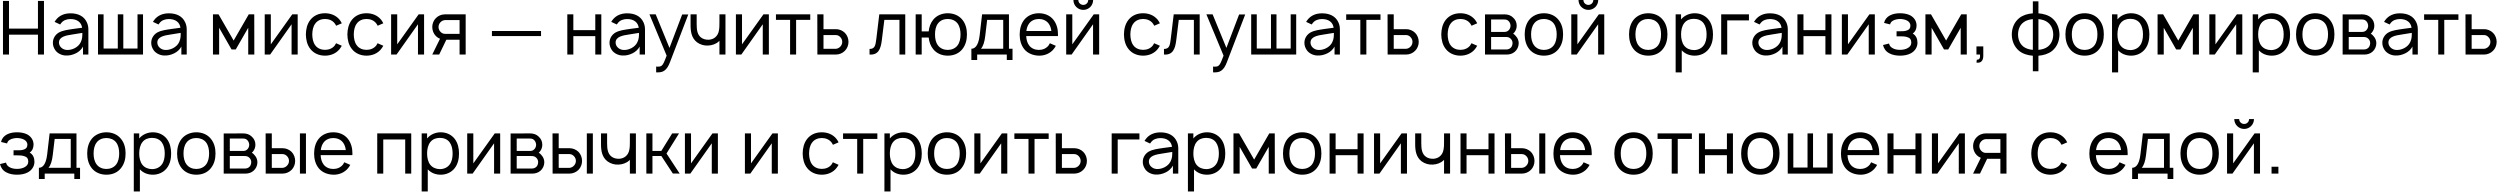 <?xml version="1.0" encoding="UTF-8"?> <svg xmlns="http://www.w3.org/2000/svg" width="525" height="41" viewBox="0 0 525 41" fill="none"><path d="M7.969 0.203H9.234V11.453H7.969V7.281H1.891V11.453H0.625V0.203H1.891V6H7.969V0.203ZM12.635 5.141L11.463 4.594C11.525 4.484 11.619 4.328 11.713 4.219C12.447 3.234 13.541 2.797 14.807 2.797C16.354 2.797 17.619 3.359 18.229 4.672C18.463 5.156 18.557 5.688 18.557 6.172V11.453H17.432V9.781C17.119 10.391 16.525 10.906 15.947 11.188C15.26 11.531 14.525 11.703 13.775 11.656C12.932 11.625 12.057 11.188 11.604 10.531C11.275 10.031 11.104 9.578 11.104 8.984C11.104 8.094 11.572 7.312 12.338 6.844C13.26 6.344 14.182 6.266 15.494 6.062L17.244 5.828C17.166 5.297 16.932 4.828 16.525 4.516C16.072 4.141 15.432 4 14.791 4C14.01 4 13.275 4.266 12.838 4.859C12.76 4.953 12.697 5.047 12.635 5.141ZM17.291 6.906C16.666 7 16.104 7.094 15.244 7.234C13.885 7.438 12.4 7.688 12.385 8.922C12.369 9.703 13.057 10.406 13.947 10.484C15.057 10.594 16.463 9.953 16.963 8.844C17.291 8.156 17.291 7.609 17.291 6.906ZM20.581 11.453V3.016H21.753V10.188H24.737V3.016H25.894V10.188H28.878V3.016H30.034V11.453H20.581ZM33.289 5.141L32.117 4.594C32.18 4.484 32.273 4.328 32.367 4.219C33.102 3.234 34.195 2.797 35.461 2.797C37.008 2.797 38.273 3.359 38.883 4.672C39.117 5.156 39.211 5.688 39.211 6.172V11.453H38.086V9.781C37.773 10.391 37.18 10.906 36.602 11.188C35.914 11.531 35.18 11.703 34.43 11.656C33.586 11.625 32.711 11.188 32.258 10.531C31.93 10.031 31.758 9.578 31.758 8.984C31.758 8.094 32.227 7.312 32.992 6.844C33.914 6.344 34.836 6.266 36.148 6.062L37.898 5.828C37.82 5.297 37.586 4.828 37.18 4.516C36.727 4.141 36.086 4 35.445 4C34.664 4 33.93 4.266 33.492 4.859C33.414 4.953 33.352 5.047 33.289 5.141ZM37.945 6.906C37.32 7 36.758 7.094 35.898 7.234C34.539 7.438 33.055 7.688 33.039 8.922C33.023 9.703 33.711 10.406 34.602 10.484C35.711 10.594 37.117 9.953 37.617 8.844C37.945 8.156 37.945 7.609 37.945 6.906ZM52.237 3.016H53.394L53.409 11.453H52.128V5.828L49.503 10.391H48.628L46.019 5.828V11.453H44.722V3.016H45.894L49.065 8.516L52.237 3.016ZM62.513 3.016V11.453H61.231V5.094L56.731 11.453H55.591V3.016H56.872V9.312L61.372 3.016H62.513ZM71.78 4.891L70.593 5.406C70.515 5.234 70.405 5.078 70.311 4.938C69.843 4.297 69.077 3.984 68.249 3.984C67.452 3.984 66.671 4.297 66.218 4.938C65.733 5.562 65.593 6.406 65.577 7.234C65.593 8.062 65.733 8.906 66.218 9.531C66.671 10.156 67.452 10.469 68.249 10.469C69.077 10.469 69.843 10.156 70.311 9.531C70.405 9.391 70.499 9.234 70.577 9.078L71.78 9.609C71.64 9.844 71.499 10.078 71.327 10.297C70.593 11.219 69.468 11.688 68.249 11.688C67.046 11.688 65.921 11.234 65.186 10.297C64.483 9.422 64.249 8.312 64.233 7.234C64.249 6.141 64.483 5.047 65.186 4.156C65.952 3.203 67.046 2.781 68.249 2.781C69.468 2.781 70.577 3.234 71.327 4.156C71.499 4.391 71.655 4.625 71.78 4.891ZM80.496 4.891L79.309 5.406C79.231 5.234 79.121 5.078 79.027 4.938C78.559 4.297 77.793 3.984 76.965 3.984C76.168 3.984 75.387 4.297 74.934 4.938C74.449 5.562 74.309 6.406 74.293 7.234C74.309 8.062 74.449 8.906 74.934 9.531C75.387 10.156 76.168 10.469 76.965 10.469C77.793 10.469 78.559 10.156 79.027 9.531C79.121 9.391 79.215 9.234 79.293 9.078L80.496 9.609C80.356 9.844 80.215 10.078 80.043 10.297C79.309 11.219 78.184 11.688 76.965 11.688C75.762 11.688 74.637 11.234 73.902 10.297C73.199 9.422 72.965 8.312 72.949 7.234C72.965 6.141 73.199 5.047 73.902 4.156C74.668 3.203 75.762 2.781 76.965 2.781C78.184 2.781 79.293 3.234 80.043 4.156C80.215 4.391 80.371 4.625 80.496 4.891ZM89.056 3.016V11.453H87.774V5.094L83.274 11.453H82.134V3.016H83.415V9.312L87.915 3.016H89.056ZM93.401 3.016H97.792V11.453H96.511V8.344H93.73L92.23 11.453H90.776L92.401 8.141C92.073 8.016 91.776 7.812 91.542 7.578C91.042 7.078 90.776 6.375 90.776 5.672C90.776 4.984 91.042 4.281 91.542 3.797C92.026 3.297 92.73 3.016 93.401 3.016ZM96.511 7.109V4.219H93.448C93.073 4.234 92.73 4.422 92.48 4.688C92.23 4.953 92.089 5.312 92.089 5.672C92.089 6.031 92.23 6.391 92.48 6.656C92.73 6.938 93.073 7.109 93.448 7.109H96.511ZM103.306 6.516H113.618V7.578H103.306V6.516ZM125.011 3.016H126.276V11.453H125.011V7.594H120.401V11.453H119.136V3.016H120.401V6.328H125.011V3.016ZM129.529 5.141L128.357 4.594C128.42 4.484 128.514 4.328 128.607 4.219C129.342 3.234 130.436 2.797 131.701 2.797C133.248 2.797 134.514 3.359 135.123 4.672C135.357 5.156 135.451 5.688 135.451 6.172V11.453H134.326V9.781C134.014 10.391 133.42 10.906 132.842 11.188C132.154 11.531 131.42 11.703 130.67 11.656C129.826 11.625 128.951 11.188 128.498 10.531C128.17 10.031 127.998 9.578 127.998 8.984C127.998 8.094 128.467 7.312 129.232 6.844C130.154 6.344 131.076 6.266 132.389 6.062L134.139 5.828C134.061 5.297 133.826 4.828 133.42 4.516C132.967 4.141 132.326 4 131.686 4C130.904 4 130.17 4.266 129.732 4.859C129.654 4.953 129.592 5.047 129.529 5.141ZM134.186 6.906C133.561 7 132.998 7.094 132.139 7.234C130.779 7.438 129.295 7.688 129.279 8.922C129.264 9.703 129.951 10.406 130.842 10.484C131.951 10.594 133.357 9.953 133.857 8.844C134.186 8.156 134.186 7.609 134.186 6.906ZM143.262 3.031H144.543L140.699 13.047C140.387 13.891 140.012 14.484 139.543 14.812C139.09 15.156 138.574 15.203 137.996 15.203L137.793 15.188V13.969L138.059 14C138.371 14.016 138.699 13.984 138.918 13.812C139.246 13.594 139.465 13.078 139.996 11.688L136.387 3.016H137.699L140.59 10.062L143.262 3.031ZM151.082 3.016H152.348V11.453H151.082V8.562L150.941 8.703C150.332 9.266 149.504 9.531 148.723 9.562C147.91 9.625 147.035 9.375 146.363 8.875C145.207 7.969 145.004 6.625 145.02 5.094V3.016H146.301V5.094C146.301 6.297 146.441 7.297 147.238 7.891C147.66 8.219 148.223 8.359 148.832 8.344C149.363 8.312 149.848 8.141 150.223 7.812C150.613 7.484 150.879 6.984 150.973 6.422C151.082 5.891 151.082 5.281 151.082 4.641V4.625V3.016ZM161.463 3.016V11.453H160.182V5.094L155.682 11.453H154.541V3.016H155.822V9.312L160.322 3.016H161.463ZM170.152 3.016V4.172H167.184V11.453H165.918V4.172H162.949V3.016H170.152ZM171.636 3.016H172.933V6.125H175.573C176.229 6.125 176.933 6.406 177.417 6.891C177.917 7.391 178.183 8.094 178.183 8.797C178.183 9.484 177.917 10.188 177.417 10.672C176.933 11.172 176.229 11.453 175.573 11.453H171.651L171.636 3.016ZM172.933 7.359V10.25H175.511C175.886 10.234 176.229 10.047 176.479 9.781C176.729 9.516 176.87 9.156 176.87 8.797C176.87 8.422 176.729 8.078 176.479 7.812C176.245 7.531 175.886 7.359 175.511 7.359H172.933ZM184.649 3.016H190.103V11.453H188.884V4.172H185.712L185.181 8.453C184.962 10.25 184.462 11.594 182.603 11.453V10.281C183.728 10.281 183.853 9.531 184.024 8.203L184.649 3.016ZM202.103 4.156C202.821 5.047 203.056 6.141 203.056 7.219C203.056 8.359 202.806 9.406 202.103 10.312C201.353 11.25 200.259 11.688 199.024 11.688C197.806 11.688 196.696 11.234 195.962 10.312C195.384 9.594 195.118 8.75 195.024 7.875H193.556V11.453H192.29V3.016H193.556V6.594H195.024C195.103 5.719 195.399 4.859 195.962 4.156C196.665 3.266 197.806 2.781 199.024 2.781C200.228 2.781 201.368 3.234 202.103 4.156ZM201.087 9.531C201.556 8.906 201.712 8.062 201.712 7.219C201.712 6.406 201.556 5.547 201.087 4.922C200.618 4.297 199.837 3.984 199.024 3.984C198.212 3.984 197.431 4.297 196.978 4.922C196.493 5.547 196.353 6.406 196.353 7.219C196.353 8.062 196.493 8.906 196.978 9.531C197.431 10.156 198.212 10.484 199.024 10.484C199.837 10.484 200.618 10.156 201.087 9.531ZM211.88 3.016V10.234H212.63V12.594H211.427V11.453H205.208V12.594H203.989V10.234C204.567 10.234 205.442 9.844 205.724 7.453L206.239 3.016H211.88ZM210.677 10.234V4.172H207.302L206.896 7.594C206.755 8.781 206.474 9.703 206.005 10.234H210.677ZM215.506 7.578C215.537 8.297 215.709 9 216.115 9.531C216.568 10.156 217.35 10.484 218.162 10.484C218.975 10.484 219.74 10.156 220.209 9.531C220.318 9.375 220.396 9.234 220.475 9.078L221.725 9.625C221.6 9.859 221.443 10.109 221.256 10.328C220.521 11.234 219.35 11.719 218.162 11.688C216.959 11.656 215.818 11.219 215.084 10.312C214.381 9.422 214.131 8.312 214.131 7.234C214.146 6.125 214.381 5.047 215.084 4.156C215.834 3.234 216.943 2.781 218.162 2.781C219.381 2.781 220.49 3.234 221.225 4.156C221.928 5.047 222.178 6.141 222.178 7.234C222.178 7.344 222.178 7.469 222.162 7.578H215.506ZM218.162 3.984C217.35 3.984 216.568 4.312 216.115 4.938C215.787 5.375 215.6 5.938 215.537 6.516H220.787C220.725 5.938 220.537 5.375 220.209 4.938C219.74 4.312 218.975 3.984 218.162 3.984ZM228.526 -4.76837e-07H229.558C229.558 1.156 228.636 2.078 227.495 2.078C226.339 2.078 225.417 1.156 225.417 -4.76837e-07H226.448C226.448 0.578 226.917 1.031 227.495 1.031C228.073 1.031 228.526 0.578 228.526 -4.76837e-07ZM230.823 3.016V11.453H229.542V5.094L225.042 11.453H223.901V3.016H225.183V9.312L229.683 3.016H230.823ZM243.577 4.891L242.39 5.406C242.312 5.234 242.202 5.078 242.108 4.938C241.64 4.297 240.874 3.984 240.046 3.984C239.249 3.984 238.468 4.297 238.015 4.938C237.53 5.562 237.39 6.406 237.374 7.234C237.39 8.062 237.53 8.906 238.015 9.531C238.468 10.156 239.249 10.469 240.046 10.469C240.874 10.469 241.64 10.156 242.108 9.531C242.202 9.391 242.296 9.234 242.374 9.078L243.577 9.609C243.437 9.844 243.296 10.078 243.124 10.297C242.39 11.219 241.265 11.688 240.046 11.688C238.843 11.688 237.718 11.234 236.983 10.297C236.28 9.422 236.046 8.312 236.03 7.234C236.046 6.141 236.28 5.047 236.983 4.156C237.749 3.203 238.843 2.781 240.046 2.781C241.265 2.781 242.374 3.234 243.124 4.156C243.296 4.391 243.452 4.625 243.577 4.891ZM246.48 3.016H251.934V11.453H250.715V4.172H247.543L247.012 8.453C246.793 10.25 246.293 11.594 244.434 11.453V10.281C245.559 10.281 245.684 9.531 245.855 8.203L246.48 3.016ZM260.215 3.031H261.496L257.652 13.047C257.34 13.891 256.965 14.484 256.496 14.812C256.043 15.156 255.527 15.203 254.949 15.203L254.746 15.188V13.969L255.012 14C255.324 14.016 255.652 13.984 255.871 13.812C256.199 13.594 256.418 13.078 256.949 11.688L253.34 3.016H254.652L257.543 10.062L260.215 3.031ZM262.749 11.453V3.016H263.921V10.188H266.905V3.016H268.062V10.188H271.046V3.016H272.202V11.453H262.749ZM275.457 5.141L274.285 4.594C274.348 4.484 274.441 4.328 274.535 4.219C275.27 3.234 276.363 2.797 277.629 2.797C279.176 2.797 280.441 3.359 281.051 4.672C281.285 5.156 281.379 5.688 281.379 6.172V11.453H280.254V9.781C279.941 10.391 279.348 10.906 278.77 11.188C278.082 11.531 277.348 11.703 276.598 11.656C275.754 11.625 274.879 11.188 274.426 10.531C274.098 10.031 273.926 9.578 273.926 8.984C273.926 8.094 274.395 7.312 275.16 6.844C276.082 6.344 277.004 6.266 278.316 6.062L280.066 5.828C279.988 5.297 279.754 4.828 279.348 4.516C278.895 4.141 278.254 4 277.613 4C276.832 4 276.098 4.266 275.66 4.859C275.582 4.953 275.52 5.047 275.457 5.141ZM280.113 6.906C279.488 7 278.926 7.094 278.066 7.234C276.707 7.438 275.223 7.688 275.207 8.922C275.191 9.703 275.879 10.406 276.77 10.484C277.879 10.594 279.285 9.953 279.785 8.844C280.113 8.156 280.113 7.609 280.113 6.906ZM289.903 3.016V4.172H286.935V11.453H285.669V4.172H282.7V3.016H289.903ZM291.387 3.016H292.684V6.125H295.324C295.98 6.125 296.684 6.406 297.168 6.891C297.668 7.391 297.934 8.094 297.934 8.797C297.934 9.484 297.668 10.188 297.168 10.672C296.684 11.172 295.98 11.453 295.324 11.453H291.402L291.387 3.016ZM292.684 7.359V10.25H295.262C295.637 10.234 295.98 10.047 296.23 9.781C296.48 9.516 296.621 9.156 296.621 8.797C296.621 8.422 296.48 8.078 296.23 7.812C295.996 7.531 295.637 7.359 295.262 7.359H292.684ZM310.213 4.891L309.025 5.406C308.947 5.234 308.838 5.078 308.744 4.938C308.275 4.297 307.51 3.984 306.682 3.984C305.885 3.984 305.104 4.297 304.65 4.938C304.166 5.562 304.025 6.406 304.01 7.234C304.025 8.062 304.166 8.906 304.65 9.531C305.104 10.156 305.885 10.469 306.682 10.469C307.51 10.469 308.275 10.156 308.744 9.531C308.838 9.391 308.932 9.234 309.01 9.078L310.213 9.609C310.072 9.844 309.932 10.078 309.76 10.297C309.025 11.219 307.9 11.688 306.682 11.688C305.479 11.688 304.354 11.234 303.619 10.297C302.916 9.422 302.682 8.312 302.666 7.234C302.682 6.141 302.916 5.047 303.619 4.156C304.385 3.203 305.479 2.781 306.682 2.781C307.9 2.781 309.01 3.234 309.76 4.156C309.932 4.391 310.088 4.625 310.213 4.891ZM311.851 3.031L315.944 3.016C316.679 3.016 317.288 3.234 317.741 3.688C318.241 4.125 318.507 4.719 318.507 5.391C318.507 5.891 318.351 6.375 318.054 6.75C317.96 6.875 317.866 6.984 317.757 7.062C317.991 7.219 318.226 7.406 318.382 7.641C318.726 8.016 318.929 8.547 318.929 9.078C318.929 9.766 318.616 10.438 318.101 10.875C317.632 11.281 317.022 11.453 316.46 11.453H311.851V3.031ZM313.132 4.094V6.703H315.944C316.366 6.703 316.679 6.547 316.913 6.25C317.116 6 317.21 5.688 317.21 5.391C317.194 5.094 317.101 4.797 316.913 4.547C316.663 4.234 316.382 4.094 315.944 4.094H313.132ZM313.132 7.766V10.391H316.288C316.694 10.391 317.007 10.281 317.288 10C317.522 9.75 317.616 9.406 317.632 9.078C317.647 8.75 317.522 8.422 317.288 8.172C316.944 7.812 316.616 7.766 316.132 7.766H313.132ZM324.217 11.688C322.998 11.688 321.873 11.234 321.139 10.312C320.436 9.422 320.186 8.328 320.186 7.219C320.186 6.125 320.451 5.016 321.139 4.156C321.857 3.266 322.998 2.781 324.217 2.781C325.42 2.781 326.561 3.234 327.279 4.156C328.014 5.047 328.248 6.141 328.248 7.219C328.248 8.359 327.998 9.406 327.279 10.312C326.545 11.25 325.451 11.688 324.217 11.688ZM326.279 9.531C326.748 8.906 326.904 8.062 326.904 7.219C326.904 6.406 326.748 5.547 326.279 4.922C325.811 4.297 325.029 3.984 324.217 3.984C323.404 3.984 322.623 4.297 322.17 4.922C321.686 5.547 321.529 6.406 321.529 7.219C321.529 8.062 321.686 8.906 322.17 9.531C322.623 10.156 323.404 10.484 324.217 10.484C325.029 10.484 325.811 10.156 326.279 9.531ZM334.596 -4.76837e-07H335.627C335.627 1.156 334.705 2.078 333.564 2.078C332.408 2.078 331.486 1.156 331.486 -4.76837e-07H332.518C332.518 0.578 332.986 1.031 333.564 1.031C334.143 1.031 334.596 0.578 334.596 -4.76837e-07ZM336.893 3.016V11.453H335.611V5.094L331.111 11.453H329.971V3.016H331.252V9.312L335.752 3.016H336.893ZM346.131 11.688C344.912 11.688 343.787 11.234 343.053 10.312C342.35 9.422 342.1 8.328 342.1 7.219C342.1 6.125 342.365 5.016 343.053 4.156C343.771 3.266 344.912 2.781 346.131 2.781C347.334 2.781 348.475 3.234 349.193 4.156C349.928 5.047 350.162 6.141 350.162 7.219C350.162 8.359 349.912 9.406 349.193 10.312C348.459 11.25 347.365 11.688 346.131 11.688ZM348.193 9.531C348.662 8.906 348.818 8.062 348.818 7.219C348.818 6.406 348.662 5.547 348.193 4.922C347.725 4.297 346.943 3.984 346.131 3.984C345.318 3.984 344.537 4.297 344.084 4.922C343.6 5.547 343.443 6.406 343.443 7.219C343.443 8.062 343.6 8.906 344.084 9.531C344.537 10.156 345.318 10.484 346.131 10.484C346.943 10.484 347.725 10.156 348.193 9.531ZM358.807 4.141C359.479 5 359.729 6.125 359.729 7.219C359.729 8.328 359.51 9.438 358.807 10.328C358.104 11.219 357.041 11.688 355.885 11.688C354.791 11.688 353.838 11.297 353.166 10.562V15.203H351.885V3.016H353.025V4.078C353.697 3.25 354.775 2.781 355.9 2.781C357.057 2.781 358.119 3.266 358.807 4.141ZM357.775 9.531C358.229 8.938 358.385 8.094 358.385 7.219C358.385 6.359 358.213 5.516 357.775 4.906C357.307 4.25 356.541 3.953 355.697 3.953C354.9 3.953 354.166 4.234 353.697 4.844C353.213 5.453 353.025 6.344 353.025 7.219C353.025 8.109 353.213 9 353.697 9.609C354.166 10.203 354.932 10.516 355.729 10.516C356.525 10.516 357.307 10.188 357.775 9.531ZM367.278 3.016V4.281H362.716V11.453H361.45V3.016H367.278ZM369.515 5.141L368.343 4.594C368.405 4.484 368.499 4.328 368.593 4.219C369.327 3.234 370.421 2.797 371.687 2.797C373.233 2.797 374.499 3.359 375.108 4.672C375.343 5.156 375.437 5.688 375.437 6.172V11.453H374.312V9.781C373.999 10.391 373.405 10.906 372.827 11.188C372.14 11.531 371.405 11.703 370.655 11.656C369.812 11.625 368.937 11.188 368.483 10.531C368.155 10.031 367.983 9.578 367.983 8.984C367.983 8.094 368.452 7.312 369.218 6.844C370.14 6.344 371.062 6.266 372.374 6.062L374.124 5.828C374.046 5.297 373.812 4.828 373.405 4.516C372.952 4.141 372.312 4 371.671 4C370.89 4 370.155 4.266 369.718 4.859C369.64 4.953 369.577 5.047 369.515 5.141ZM374.171 6.906C373.546 7 372.983 7.094 372.124 7.234C370.765 7.438 369.28 7.688 369.265 8.922C369.249 9.703 369.937 10.406 370.827 10.484C371.937 10.594 373.343 9.953 373.843 8.844C374.171 8.156 374.171 7.609 374.171 6.906ZM383.336 3.016H384.602V11.453H383.336V7.594H378.727V11.453H377.461V3.016H378.727V6.328H383.336V3.016ZM393.714 3.016V11.453H392.433V5.094L387.933 11.453H386.792V3.016H388.073V9.312L392.573 3.016H393.714ZM395.653 4.812C395.81 4.094 396.263 3.562 396.888 3.234C397.528 2.891 398.31 2.781 399.013 2.781C399.747 2.781 400.544 2.906 401.169 3.234C401.981 3.688 402.45 4.422 402.481 5.297C402.481 6.062 402.247 6.625 401.669 7.047C402.388 7.453 402.669 8.172 402.669 9C402.653 9.969 402.106 10.734 401.294 11.188C400.606 11.562 399.778 11.688 399.013 11.688C398.247 11.688 397.419 11.562 396.747 11.188C395.997 10.797 395.606 10.172 395.435 9.453L396.7 9.141C396.778 9.547 397.013 9.859 397.388 10.078C397.825 10.359 398.419 10.469 399.013 10.469C399.622 10.469 400.216 10.344 400.653 10.078C401.106 9.828 401.372 9.438 401.372 8.938C401.372 8.328 401.091 7.938 400.528 7.797C400.106 7.641 399.575 7.625 399.075 7.625H398.278V6.562H399.075C399.544 6.562 400.028 6.562 400.419 6.406C401.013 6.219 401.185 5.844 401.185 5.359C401.185 4.938 400.919 4.562 400.528 4.344C400.122 4.109 399.575 4 399.013 3.984C398.466 4 397.919 4.109 397.513 4.344C397.185 4.531 396.997 4.781 396.919 5.125L395.653 4.812ZM411.856 3.016H413.013L413.028 11.453H411.747V5.828L409.122 10.391H408.247L405.638 5.828V11.453H404.341V3.016H405.513L408.685 8.516L411.856 3.016ZM416.491 11.734C416.491 12.719 416.007 13.312 415.054 13.141L415.132 12.531C415.772 12.578 415.851 12.062 415.804 11.453H415.054V9.75H416.491V11.734ZM430.929 3.797C431.976 4.656 432.444 5.844 432.491 7.25C432.46 8.594 432.007 9.812 430.929 10.703C430.179 11.297 429.132 11.625 428.069 11.703V14.969H426.897V11.703C425.866 11.625 424.819 11.328 424.038 10.703C423.038 9.875 422.491 8.672 422.476 7.25C422.491 5.891 422.976 4.656 424.038 3.797C424.772 3.188 425.835 2.875 426.897 2.797V0.281H428.069V2.797C429.101 2.875 430.163 3.172 430.929 3.797ZM424.897 9.781C425.413 10.188 426.132 10.406 426.897 10.469V4.016C426.179 4.078 425.429 4.281 424.897 4.719C424.147 5.297 423.804 6.203 423.788 7.25C423.804 8.234 424.116 9.141 424.897 9.781ZM430.054 9.781C430.835 9.156 431.163 8.281 431.179 7.25C431.163 6.266 430.835 5.328 430.054 4.719C429.554 4.297 428.819 4.078 428.069 4.016V10.469C428.788 10.406 429.538 10.203 430.054 9.781ZM437.771 11.688C436.553 11.688 435.428 11.234 434.693 10.312C433.99 9.422 433.74 8.328 433.74 7.219C433.74 6.125 434.006 5.016 434.693 4.156C435.412 3.266 436.553 2.781 437.771 2.781C438.975 2.781 440.115 3.234 440.834 4.156C441.568 5.047 441.803 6.141 441.803 7.219C441.803 8.359 441.553 9.406 440.834 10.312C440.1 11.25 439.006 11.688 437.771 11.688ZM439.834 9.531C440.303 8.906 440.459 8.062 440.459 7.219C440.459 6.406 440.303 5.547 439.834 4.922C439.365 4.297 438.584 3.984 437.771 3.984C436.959 3.984 436.178 4.297 435.725 4.922C435.24 5.547 435.084 6.406 435.084 7.219C435.084 8.062 435.24 8.906 435.725 9.531C436.178 10.156 436.959 10.484 437.771 10.484C438.584 10.484 439.365 10.156 439.834 9.531ZM450.447 4.141C451.119 5 451.369 6.125 451.369 7.219C451.369 8.328 451.15 9.438 450.447 10.328C449.744 11.219 448.682 11.688 447.525 11.688C446.432 11.688 445.479 11.297 444.807 10.562V15.203H443.525V3.016H444.666V4.078C445.338 3.25 446.416 2.781 447.541 2.781C448.697 2.781 449.76 3.266 450.447 4.141ZM449.416 9.531C449.869 8.938 450.025 8.094 450.025 7.219C450.025 6.359 449.854 5.516 449.416 4.906C448.947 4.25 448.182 3.953 447.338 3.953C446.541 3.953 445.807 4.234 445.338 4.844C444.854 5.453 444.666 6.344 444.666 7.219C444.666 8.109 444.854 9 445.338 9.609C445.807 10.203 446.572 10.516 447.369 10.516C448.166 10.516 448.947 10.188 449.416 9.531ZM460.606 3.016H461.763L461.778 11.453H460.497V5.828L457.872 10.391H456.997L454.388 5.828V11.453H453.091V3.016H454.263L457.435 8.516L460.606 3.016ZM470.882 3.016V11.453H469.601V5.094L465.101 11.453H463.96V3.016H465.241V9.312L469.741 3.016H470.882ZM479.993 4.141C480.665 5 480.915 6.125 480.915 7.219C480.915 8.328 480.696 9.438 479.993 10.328C479.29 11.219 478.228 11.688 477.071 11.688C475.978 11.688 475.024 11.297 474.353 10.562V15.203H473.071V3.016H474.212V4.078C474.884 3.25 475.962 2.781 477.087 2.781C478.243 2.781 479.306 3.266 479.993 4.141ZM478.962 9.531C479.415 8.938 479.571 8.094 479.571 7.219C479.571 6.359 479.399 5.516 478.962 4.906C478.493 4.25 477.728 3.953 476.884 3.953C476.087 3.953 475.353 4.234 474.884 4.844C474.399 5.453 474.212 6.344 474.212 7.219C474.212 8.109 474.399 9 474.884 9.609C475.353 10.203 476.118 10.516 476.915 10.516C477.712 10.516 478.493 10.188 478.962 9.531ZM486.199 11.688C484.98 11.688 483.855 11.234 483.121 10.312C482.418 9.422 482.168 8.328 482.168 7.219C482.168 6.125 482.434 5.016 483.121 4.156C483.84 3.266 484.98 2.781 486.199 2.781C487.402 2.781 488.543 3.234 489.262 4.156C489.996 5.047 490.23 6.141 490.23 7.219C490.23 8.359 489.98 9.406 489.262 10.312C488.527 11.25 487.434 11.688 486.199 11.688ZM488.262 9.531C488.73 8.906 488.887 8.062 488.887 7.219C488.887 6.406 488.73 5.547 488.262 4.922C487.793 4.297 487.012 3.984 486.199 3.984C485.387 3.984 484.605 4.297 484.152 4.922C483.668 5.547 483.512 6.406 483.512 7.219C483.512 8.062 483.668 8.906 484.152 9.531C484.605 10.156 485.387 10.484 486.199 10.484C487.012 10.484 487.793 10.156 488.262 9.531ZM491.953 3.031L496.047 3.016C496.781 3.016 497.391 3.234 497.844 3.688C498.344 4.125 498.609 4.719 498.609 5.391C498.609 5.891 498.453 6.375 498.156 6.75C498.063 6.875 497.969 6.984 497.859 7.062C498.094 7.219 498.328 7.406 498.484 7.641C498.828 8.016 499.031 8.547 499.031 9.078C499.031 9.766 498.719 10.438 498.203 10.875C497.734 11.281 497.125 11.453 496.563 11.453H491.953V3.031ZM493.234 4.094V6.703H496.047C496.469 6.703 496.781 6.547 497.016 6.25C497.219 6 497.313 5.688 497.313 5.391C497.297 5.094 497.203 4.797 497.016 4.547C496.766 4.234 496.484 4.094 496.047 4.094H493.234ZM493.234 7.766V10.391H496.391C496.797 10.391 497.109 10.281 497.391 10C497.625 9.75 497.719 9.406 497.734 9.078C497.75 8.75 497.625 8.422 497.391 8.172C497.047 7.812 496.719 7.766 496.234 7.766H493.234ZM501.819 5.141L500.647 4.594C500.71 4.484 500.804 4.328 500.897 4.219C501.632 3.234 502.726 2.797 503.991 2.797C505.538 2.797 506.804 3.359 507.413 4.672C507.647 5.156 507.741 5.688 507.741 6.172V11.453H506.616V9.781C506.304 10.391 505.71 10.906 505.132 11.188C504.444 11.531 503.71 11.703 502.96 11.656C502.116 11.625 501.241 11.188 500.788 10.531C500.46 10.031 500.288 9.578 500.288 8.984C500.288 8.094 500.757 7.312 501.522 6.844C502.444 6.344 503.366 6.266 504.679 6.062L506.429 5.828C506.351 5.297 506.116 4.828 505.71 4.516C505.257 4.141 504.616 4 503.976 4C503.194 4 502.46 4.266 502.022 4.859C501.944 4.953 501.882 5.047 501.819 5.141ZM506.476 6.906C505.851 7 505.288 7.094 504.429 7.234C503.069 7.438 501.585 7.688 501.569 8.922C501.554 9.703 502.241 10.406 503.132 10.484C504.241 10.594 505.647 9.953 506.147 8.844C506.476 8.156 506.476 7.609 506.476 6.906ZM516.266 3.016V4.172H513.297V11.453H512.031V4.172H509.063V3.016H516.266ZM517.749 3.016H519.046V6.125H521.687C522.343 6.125 523.046 6.406 523.53 6.891C524.03 7.391 524.296 8.094 524.296 8.797C524.296 9.484 524.03 10.188 523.53 10.672C523.046 11.172 522.343 11.453 521.687 11.453H517.765L517.749 3.016ZM519.046 7.359V10.25H521.624C521.999 10.234 522.343 10.047 522.593 9.781C522.843 9.516 522.983 9.156 522.983 8.797C522.983 8.422 522.843 8.078 522.593 7.812C522.358 7.531 521.999 7.359 521.624 7.359H519.046ZM0.219 29.812C0.375 29.094 0.828 28.562 1.453 28.234C2.094 27.891 2.875 27.781 3.578 27.781C4.312 27.781 5.109 27.906 5.734 28.234C6.547 28.688 7.016 29.422 7.047 30.297C7.047 31.062 6.812 31.625 6.234 32.047C6.953 32.453 7.234 33.172 7.234 34C7.219 34.969 6.672 35.734 5.859 36.188C5.172 36.562 4.344 36.688 3.578 36.688C2.812 36.688 1.984 36.562 1.312 36.188C0.562 35.797 0.172 35.172 1.86265e-08 34.453L1.266 34.141C1.344 34.547 1.578 34.859 1.953 35.078C2.391 35.359 2.984 35.469 3.578 35.469C4.188 35.469 4.781 35.344 5.219 35.078C5.672 34.828 5.938 34.438 5.938 33.938C5.938 33.328 5.656 32.938 5.094 32.797C4.672 32.641 4.141 32.625 3.641 32.625H2.844V31.562H3.641C4.109 31.562 4.594 31.562 4.984 31.406C5.578 31.219 5.75 30.844 5.75 30.359C5.75 29.938 5.484 29.562 5.094 29.344C4.688 29.109 4.141 29 3.578 28.984C3.031 29 2.484 29.109 2.078 29.344C1.75 29.531 1.562 29.781 1.484 30.125L0.219 29.812ZM16.06 28.016V35.234H16.81V37.594H15.606V36.453H9.388V37.594H8.169V35.234C8.747 35.234 9.622 34.844 9.903 32.453L10.419 28.016H16.06ZM14.856 35.234V29.172H11.481L11.075 32.594C10.935 33.781 10.653 34.703 10.185 35.234H14.856ZM22.342 36.688C21.123 36.688 19.998 36.234 19.264 35.312C18.561 34.422 18.311 33.328 18.311 32.219C18.311 31.125 18.576 30.016 19.264 29.156C19.982 28.266 21.123 27.781 22.342 27.781C23.545 27.781 24.686 28.234 25.404 29.156C26.139 30.047 26.373 31.141 26.373 32.219C26.373 33.359 26.123 34.406 25.404 35.312C24.67 36.25 23.576 36.688 22.342 36.688ZM24.404 34.531C24.873 33.906 25.029 33.062 25.029 32.219C25.029 31.406 24.873 30.547 24.404 29.922C23.936 29.297 23.154 28.984 22.342 28.984C21.529 28.984 20.748 29.297 20.295 29.922C19.811 30.547 19.654 31.406 19.654 32.219C19.654 33.062 19.811 33.906 20.295 34.531C20.748 35.156 21.529 35.484 22.342 35.484C23.154 35.484 23.936 35.156 24.404 34.531ZM35.018 29.141C35.69 30 35.94 31.125 35.94 32.219C35.94 33.328 35.721 34.438 35.018 35.328C34.315 36.219 33.252 36.688 32.096 36.688C31.002 36.688 30.049 36.297 29.377 35.562V40.203H28.096V28.016H29.236V29.078C29.908 28.25 30.986 27.781 32.111 27.781C33.268 27.781 34.33 28.266 35.018 29.141ZM33.986 34.531C34.44 33.938 34.596 33.094 34.596 32.219C34.596 31.359 34.424 30.516 33.986 29.906C33.518 29.25 32.752 28.953 31.908 28.953C31.111 28.953 30.377 29.234 29.908 29.844C29.424 30.453 29.236 31.344 29.236 32.219C29.236 33.109 29.424 34 29.908 34.609C30.377 35.203 31.143 35.516 31.939 35.516C32.736 35.516 33.518 35.188 33.986 34.531ZM41.224 36.688C40.005 36.688 38.88 36.234 38.145 35.312C37.442 34.422 37.192 33.328 37.192 32.219C37.192 31.125 37.458 30.016 38.145 29.156C38.864 28.266 40.005 27.781 41.224 27.781C42.427 27.781 43.567 28.234 44.286 29.156C45.02 30.047 45.255 31.141 45.255 32.219C45.255 33.359 45.005 34.406 44.286 35.312C43.552 36.25 42.458 36.688 41.224 36.688ZM43.286 34.531C43.755 33.906 43.911 33.062 43.911 32.219C43.911 31.406 43.755 30.547 43.286 29.922C42.817 29.297 42.036 28.984 41.224 28.984C40.411 28.984 39.63 29.297 39.177 29.922C38.692 30.547 38.536 31.406 38.536 32.219C38.536 33.062 38.692 33.906 39.177 34.531C39.63 35.156 40.411 35.484 41.224 35.484C42.036 35.484 42.817 35.156 43.286 34.531ZM46.977 28.031L51.071 28.016C51.806 28.016 52.415 28.234 52.868 28.688C53.368 29.125 53.634 29.719 53.634 30.391C53.634 30.891 53.477 31.375 53.181 31.75C53.087 31.875 52.993 31.984 52.884 32.062C53.118 32.219 53.352 32.406 53.509 32.641C53.852 33.016 54.056 33.547 54.056 34.078C54.056 34.766 53.743 35.438 53.227 35.875C52.759 36.281 52.149 36.453 51.587 36.453H46.977V28.031ZM48.259 29.094V31.703H51.071C51.493 31.703 51.806 31.547 52.04 31.25C52.243 31 52.337 30.688 52.337 30.391C52.321 30.094 52.227 29.797 52.04 29.547C51.79 29.234 51.509 29.094 51.071 29.094H48.259ZM48.259 32.766V35.391H51.415C51.821 35.391 52.134 35.281 52.415 35C52.649 34.75 52.743 34.406 52.759 34.078C52.774 33.75 52.649 33.422 52.415 33.172C52.071 32.812 51.743 32.766 51.259 32.766H48.259ZM55.781 28.016H57.078V31.125H59.375C60.047 31.125 60.734 31.406 61.234 31.891C61.719 32.391 61.984 33.094 61.984 33.797C61.984 34.484 61.719 35.188 61.234 35.672C60.734 36.172 60.047 36.453 59.375 36.453H55.797L55.781 28.016ZM62.984 28.016H64.25V36.453H62.984V28.016ZM57.078 32.359V35.25H59.328C59.688 35.234 60.047 35.047 60.281 34.781C60.547 34.516 60.688 34.156 60.688 33.797C60.688 33.422 60.547 33.078 60.297 32.812C60.047 32.531 59.703 32.359 59.328 32.359H57.078ZM67.337 32.578C67.368 33.297 67.54 34 67.946 34.531C68.399 35.156 69.181 35.484 69.993 35.484C70.806 35.484 71.571 35.156 72.04 34.531C72.149 34.375 72.228 34.234 72.306 34.078L73.556 34.625C73.431 34.859 73.274 35.109 73.087 35.328C72.353 36.234 71.181 36.719 69.993 36.688C68.79 36.656 67.649 36.219 66.915 35.312C66.212 34.422 65.962 33.312 65.962 32.234C65.978 31.125 66.212 30.047 66.915 29.156C67.665 28.234 68.774 27.781 69.993 27.781C71.212 27.781 72.321 28.234 73.056 29.156C73.759 30.047 74.009 31.141 74.009 32.234C74.009 32.344 74.009 32.469 73.993 32.578H67.337ZM69.993 28.984C69.181 28.984 68.399 29.312 67.946 29.938C67.618 30.375 67.431 30.938 67.368 31.516H72.618C72.556 30.938 72.368 30.375 72.04 29.938C71.571 29.312 70.806 28.984 69.993 28.984ZM86.359 28.016V36.453H85.094V29.281H80.484V36.453H79.219V28.016H86.359ZM95.472 29.141C96.144 30 96.394 31.125 96.394 32.219C96.394 33.328 96.175 34.438 95.472 35.328C94.769 36.219 93.706 36.688 92.55 36.688C91.456 36.688 90.503 36.297 89.831 35.562V40.203H88.55V28.016H89.69V29.078C90.362 28.25 91.44 27.781 92.565 27.781C93.722 27.781 94.784 28.266 95.472 29.141ZM94.44 34.531C94.894 33.938 95.05 33.094 95.05 32.219C95.05 31.359 94.878 30.516 94.44 29.906C93.972 29.25 93.206 28.953 92.362 28.953C91.565 28.953 90.831 29.234 90.362 29.844C89.878 30.453 89.69 31.344 89.69 32.219C89.69 33.109 89.878 34 90.362 34.609C90.831 35.203 91.597 35.516 92.394 35.516C93.19 35.516 93.972 35.188 94.44 34.531ZM105.037 28.016V36.453H103.756V30.094L99.256 36.453H98.115V28.016H99.397V34.312L103.896 28.016H105.037ZM107.227 28.031L111.32 28.016C112.055 28.016 112.664 28.234 113.117 28.688C113.617 29.125 113.883 29.719 113.883 30.391C113.883 30.891 113.727 31.375 113.43 31.75C113.336 31.875 113.242 31.984 113.133 32.062C113.367 32.219 113.602 32.406 113.758 32.641C114.102 33.016 114.305 33.547 114.305 34.078C114.305 34.766 113.992 35.438 113.477 35.875C113.008 36.281 112.398 36.453 111.836 36.453H107.227V28.031ZM108.508 29.094V31.703H111.32C111.742 31.703 112.055 31.547 112.289 31.25C112.492 31 112.586 30.688 112.586 30.391C112.57 30.094 112.477 29.797 112.289 29.547C112.039 29.234 111.758 29.094 111.32 29.094H108.508ZM108.508 32.766V35.391H111.664C112.07 35.391 112.383 35.281 112.664 35C112.898 34.75 112.992 34.406 113.008 34.078C113.023 33.75 112.898 33.422 112.664 33.172C112.32 32.812 111.992 32.766 111.508 32.766H108.508ZM116.03 28.016H117.327V31.125H119.624C120.296 31.125 120.983 31.406 121.483 31.891C121.968 32.391 122.233 33.094 122.233 33.797C122.233 34.484 121.968 35.188 121.483 35.672C120.983 36.172 120.296 36.453 119.624 36.453H116.046L116.03 28.016ZM123.233 28.016H124.499V36.453H123.233V28.016ZM117.327 32.359V35.25H119.577C119.937 35.234 120.296 35.047 120.53 34.781C120.796 34.516 120.937 34.156 120.937 33.797C120.937 33.422 120.796 33.078 120.546 32.812C120.296 32.531 119.952 32.359 119.577 32.359H117.327ZM132.273 28.016H133.539V36.453H132.273V33.562L132.133 33.703C131.523 34.266 130.695 34.531 129.914 34.562C129.102 34.625 128.227 34.375 127.555 33.875C126.398 32.969 126.195 31.625 126.211 30.094V28.016H127.492V30.094C127.492 31.297 127.633 32.297 128.43 32.891C128.852 33.219 129.414 33.359 130.023 33.344C130.555 33.312 131.039 33.141 131.414 32.812C131.805 32.484 132.07 31.984 132.164 31.422C132.273 30.891 132.273 30.281 132.273 29.641V29.625V28.016ZM142.592 28.016L139.967 32.234L142.732 36.453L141.295 36.438L138.889 32.766H137.014V36.453H135.732V28.016H137.014V31.703H138.873L141.154 28.016H142.592ZM150.755 28.016V36.453H149.474V30.094L144.974 36.453H143.833V28.016H145.114V34.312L149.614 28.016H150.755ZM163.353 28.016V36.453H162.071V30.094L157.571 36.453H156.431V28.016H157.712V34.312L162.212 28.016H163.353ZM176.106 29.891L174.919 30.406C174.841 30.234 174.731 30.078 174.638 29.938C174.169 29.297 173.403 28.984 172.575 28.984C171.778 28.984 170.997 29.297 170.544 29.938C170.06 30.562 169.919 31.406 169.903 32.234C169.919 33.062 170.06 33.906 170.544 34.531C170.997 35.156 171.778 35.469 172.575 35.469C173.403 35.469 174.169 35.156 174.638 34.531C174.731 34.391 174.825 34.234 174.903 34.078L176.106 34.609C175.966 34.844 175.825 35.078 175.653 35.297C174.919 36.219 173.794 36.688 172.575 36.688C171.372 36.688 170.247 36.234 169.513 35.297C168.81 34.422 168.575 33.312 168.56 32.234C168.575 31.141 168.81 30.047 169.513 29.156C170.278 28.203 171.372 27.781 172.575 27.781C173.794 27.781 174.903 28.234 175.653 29.156C175.825 29.391 175.981 29.625 176.106 29.891ZM184.244 28.016V29.172H181.275V36.453H180.01V29.172H177.041V28.016H184.244ZM192.649 29.141C193.321 30 193.571 31.125 193.571 32.219C193.571 33.328 193.353 34.438 192.649 35.328C191.946 36.219 190.884 36.688 189.728 36.688C188.634 36.688 187.681 36.297 187.009 35.562V40.203H185.728V28.016H186.868V29.078C187.54 28.25 188.618 27.781 189.743 27.781C190.899 27.781 191.962 28.266 192.649 29.141ZM191.618 34.531C192.071 33.938 192.228 33.094 192.228 32.219C192.228 31.359 192.056 30.516 191.618 29.906C191.149 29.25 190.384 28.953 189.54 28.953C188.743 28.953 188.009 29.234 187.54 29.844C187.056 30.453 186.868 31.344 186.868 32.219C186.868 33.109 187.056 34 187.54 34.609C188.009 35.203 188.774 35.516 189.571 35.516C190.368 35.516 191.149 35.188 191.618 34.531ZM198.855 36.688C197.637 36.688 196.512 36.234 195.777 35.312C195.074 34.422 194.824 33.328 194.824 32.219C194.824 31.125 195.09 30.016 195.777 29.156C196.496 28.266 197.637 27.781 198.855 27.781C200.059 27.781 201.199 28.234 201.918 29.156C202.652 30.047 202.887 31.141 202.887 32.219C202.887 33.359 202.637 34.406 201.918 35.312C201.184 36.25 200.09 36.688 198.855 36.688ZM200.918 34.531C201.387 33.906 201.543 33.062 201.543 32.219C201.543 31.406 201.387 30.547 200.918 29.922C200.449 29.297 199.668 28.984 198.855 28.984C198.043 28.984 197.262 29.297 196.809 29.922C196.324 30.547 196.168 31.406 196.168 32.219C196.168 33.062 196.324 33.906 196.809 34.531C197.262 35.156 198.043 35.484 198.855 35.484C199.668 35.484 200.449 35.156 200.918 34.531ZM211.531 28.016V36.453H210.25V30.094L205.75 36.453H204.609V28.016H205.891V34.312L210.391 28.016H211.531ZM220.221 28.016V29.172H217.252V36.453H215.986V29.172H213.018V28.016H220.221ZM221.704 28.016H223.001V31.125H225.642C226.298 31.125 227.001 31.406 227.485 31.891C227.985 32.391 228.251 33.094 228.251 33.797C228.251 34.484 227.985 35.188 227.485 35.672C227.001 36.172 226.298 36.453 225.642 36.453H221.72L221.704 28.016ZM223.001 32.359V35.25H225.579C225.954 35.234 226.298 35.047 226.548 34.781C226.798 34.516 226.938 34.156 226.938 33.797C226.938 33.422 226.798 33.078 226.548 32.812C226.313 32.531 225.954 32.359 225.579 32.359H223.001ZM239.28 28.016V29.281H234.718V36.453H233.452V28.016H239.28ZM241.517 30.141L240.345 29.594C240.407 29.484 240.501 29.328 240.595 29.219C241.329 28.234 242.423 27.797 243.688 27.797C245.235 27.797 246.501 28.359 247.11 29.672C247.345 30.156 247.438 30.688 247.438 31.172V36.453H246.313V34.781C246.001 35.391 245.407 35.906 244.829 36.188C244.142 36.531 243.407 36.703 242.657 36.656C241.813 36.625 240.938 36.188 240.485 35.531C240.157 35.031 239.985 34.578 239.985 33.984C239.985 33.094 240.454 32.312 241.22 31.844C242.142 31.344 243.063 31.266 244.376 31.062L246.126 30.828C246.048 30.297 245.813 29.828 245.407 29.516C244.954 29.141 244.313 29 243.673 29C242.892 29 242.157 29.266 241.72 29.859C241.642 29.953 241.579 30.047 241.517 30.141ZM246.173 31.906C245.548 32 244.985 32.094 244.126 32.234C242.767 32.438 241.282 32.688 241.267 33.922C241.251 34.703 241.938 35.406 242.829 35.484C243.938 35.594 245.345 34.953 245.845 33.844C246.173 33.156 246.173 32.609 246.173 31.906ZM256.385 29.141C257.057 30 257.307 31.125 257.307 32.219C257.307 33.328 257.088 34.438 256.385 35.328C255.682 36.219 254.619 36.688 253.463 36.688C252.369 36.688 251.416 36.297 250.744 35.562V40.203H249.463V28.016H250.604V29.078C251.275 28.25 252.354 27.781 253.479 27.781C254.635 27.781 255.697 28.266 256.385 29.141ZM255.354 34.531C255.807 33.938 255.963 33.094 255.963 32.219C255.963 31.359 255.791 30.516 255.354 29.906C254.885 29.25 254.119 28.953 253.275 28.953C252.479 28.953 251.744 29.234 251.275 29.844C250.791 30.453 250.604 31.344 250.604 32.219C250.604 33.109 250.791 34 251.275 34.609C251.744 35.203 252.51 35.516 253.307 35.516C254.104 35.516 254.885 35.188 255.354 34.531ZM266.544 28.016H267.7L267.716 36.453H266.435V30.828L263.81 35.391H262.935L260.325 30.828V36.453H259.028V28.016H260.2L263.372 33.516L266.544 28.016ZM273.46 36.688C272.241 36.688 271.116 36.234 270.382 35.312C269.679 34.422 269.429 33.328 269.429 32.219C269.429 31.125 269.694 30.016 270.382 29.156C271.101 28.266 272.241 27.781 273.46 27.781C274.663 27.781 275.804 28.234 276.522 29.156C277.257 30.047 277.491 31.141 277.491 32.219C277.491 33.359 277.241 34.406 276.522 35.312C275.788 36.25 274.694 36.688 273.46 36.688ZM275.522 34.531C275.991 33.906 276.147 33.062 276.147 32.219C276.147 31.406 275.991 30.547 275.522 29.922C275.054 29.297 274.272 28.984 273.46 28.984C272.647 28.984 271.866 29.297 271.413 29.922C270.929 30.547 270.772 31.406 270.772 32.219C270.772 33.062 270.929 33.906 271.413 34.531C271.866 35.156 272.647 35.484 273.46 35.484C274.272 35.484 275.054 35.156 275.522 34.531ZM285.089 28.016H286.354V36.453H285.089V32.594H280.479V36.453H279.214V28.016H280.479V31.328H285.089V28.016ZM295.467 28.016V36.453H294.186V30.094L289.686 36.453H288.545V28.016H289.826V34.312L294.326 28.016H295.467ZM303.25 28.016H304.516V36.453H303.25V33.562L303.109 33.703C302.5 34.266 301.672 34.531 300.891 34.562C300.078 34.625 299.203 34.375 298.531 33.875C297.375 32.969 297.172 31.625 297.188 30.094V28.016H298.469V30.094C298.469 31.297 298.609 32.297 299.406 32.891C299.828 33.219 300.391 33.359 301 33.344C301.531 33.312 302.016 33.141 302.391 32.812C302.781 32.484 303.047 31.984 303.141 31.422C303.25 30.891 303.25 30.281 303.25 29.641V29.625V28.016ZM312.584 28.016H313.85V36.453H312.584V32.594H307.975V36.453H306.709V28.016H307.975V31.328H312.584V28.016ZM316.04 28.016H317.337V31.125H319.634C320.306 31.125 320.993 31.406 321.493 31.891C321.978 32.391 322.243 33.094 322.243 33.797C322.243 34.484 321.978 35.188 321.493 35.672C320.993 36.172 320.306 36.453 319.634 36.453H316.056L316.04 28.016ZM323.243 28.016H324.509V36.453H323.243V28.016ZM317.337 32.359V35.25H319.587C319.946 35.234 320.306 35.047 320.54 34.781C320.806 34.516 320.946 34.156 320.946 33.797C320.946 33.422 320.806 33.078 320.556 32.812C320.306 32.531 319.962 32.359 319.587 32.359H317.337ZM327.596 32.578C327.627 33.297 327.799 34 328.205 34.531C328.658 35.156 329.439 35.484 330.252 35.484C331.064 35.484 331.83 35.156 332.299 34.531C332.408 34.375 332.486 34.234 332.564 34.078L333.814 34.625C333.689 34.859 333.533 35.109 333.346 35.328C332.611 36.234 331.439 36.719 330.252 36.688C329.049 36.656 327.908 36.219 327.174 35.312C326.471 34.422 326.221 33.312 326.221 32.234C326.236 31.125 326.471 30.047 327.174 29.156C327.924 28.234 329.033 27.781 330.252 27.781C331.471 27.781 332.58 28.234 333.314 29.156C334.018 30.047 334.268 31.141 334.268 32.234C334.268 32.344 334.268 32.469 334.252 32.578H327.596ZM330.252 28.984C329.439 28.984 328.658 29.312 328.205 29.938C327.877 30.375 327.689 30.938 327.627 31.516H332.877C332.814 30.938 332.627 30.375 332.299 29.938C331.83 29.312 331.064 28.984 330.252 28.984ZM343.04 36.688C341.821 36.688 340.696 36.234 339.962 35.312C339.259 34.422 339.009 33.328 339.009 32.219C339.009 31.125 339.274 30.016 339.962 29.156C340.681 28.266 341.821 27.781 343.04 27.781C344.243 27.781 345.384 28.234 346.103 29.156C346.837 30.047 347.071 31.141 347.071 32.219C347.071 33.359 346.821 34.406 346.103 35.312C345.368 36.25 344.274 36.688 343.04 36.688ZM345.103 34.531C345.571 33.906 345.728 33.062 345.728 32.219C345.728 31.406 345.571 30.547 345.103 29.922C344.634 29.297 343.853 28.984 343.04 28.984C342.228 28.984 341.446 29.297 340.993 29.922C340.509 30.547 340.353 31.406 340.353 32.219C340.353 33.062 340.509 33.906 340.993 34.531C341.446 35.156 342.228 35.484 343.04 35.484C343.853 35.484 344.634 35.156 345.103 34.531ZM355.294 28.016V29.172H352.325V36.453H351.06V29.172H348.091V28.016H355.294ZM362.652 28.016H363.918V36.453H362.652V32.594H358.043V36.453H356.777V28.016H358.043V31.328H362.652V28.016ZM369.671 36.688C368.452 36.688 367.327 36.234 366.593 35.312C365.89 34.422 365.64 33.328 365.64 32.219C365.64 31.125 365.905 30.016 366.593 29.156C367.312 28.266 368.452 27.781 369.671 27.781C370.874 27.781 372.015 28.234 372.733 29.156C373.468 30.047 373.702 31.141 373.702 32.219C373.702 33.359 373.452 34.406 372.733 35.312C371.999 36.25 370.905 36.688 369.671 36.688ZM371.733 34.531C372.202 33.906 372.358 33.062 372.358 32.219C372.358 31.406 372.202 30.547 371.733 29.922C371.265 29.297 370.483 28.984 369.671 28.984C368.858 28.984 368.077 29.297 367.624 29.922C367.14 30.547 366.983 31.406 366.983 32.219C366.983 33.062 367.14 33.906 367.624 34.531C368.077 35.156 368.858 35.484 369.671 35.484C370.483 35.484 371.265 35.156 371.733 34.531ZM375.425 36.453V28.016H376.597V35.188H379.581V28.016H380.737V35.188H383.722V28.016H384.878V36.453H375.425ZM387.977 32.578C388.008 33.297 388.18 34 388.586 34.531C389.039 35.156 389.82 35.484 390.633 35.484C391.445 35.484 392.211 35.156 392.68 34.531C392.789 34.375 392.867 34.234 392.945 34.078L394.195 34.625C394.07 34.859 393.914 35.109 393.727 35.328C392.992 36.234 391.82 36.719 390.633 36.688C389.43 36.656 388.289 36.219 387.555 35.312C386.852 34.422 386.602 33.312 386.602 32.234C386.617 31.125 386.852 30.047 387.555 29.156C388.305 28.234 389.414 27.781 390.633 27.781C391.852 27.781 392.961 28.234 393.695 29.156C394.398 30.047 394.648 31.141 394.648 32.234C394.648 32.344 394.648 32.469 394.633 32.578H387.977ZM390.633 28.984C389.82 28.984 389.039 29.312 388.586 29.938C388.258 30.375 388.07 30.938 388.008 31.516H393.258C393.195 30.938 393.008 30.375 392.68 29.938C392.211 29.312 391.445 28.984 390.633 28.984ZM402.247 28.016H403.513V36.453H402.247V32.594H397.638V36.453H396.372V28.016H397.638V31.328H402.247V28.016ZM412.625 28.016V36.453H411.344V30.094L406.844 36.453H405.703V28.016H406.984V34.312L411.484 28.016H412.625ZM416.971 28.016H421.361V36.453H420.08V33.344H417.299L415.799 36.453H414.346L415.971 33.141C415.643 33.016 415.346 32.812 415.111 32.578C414.611 32.078 414.346 31.375 414.346 30.672C414.346 29.984 414.611 29.281 415.111 28.797C415.596 28.297 416.299 28.016 416.971 28.016ZM420.08 32.109V29.219H417.018C416.643 29.234 416.299 29.422 416.049 29.688C415.799 29.953 415.658 30.312 415.658 30.672C415.658 31.031 415.799 31.391 416.049 31.656C416.299 31.938 416.643 32.109 417.018 32.109H420.08ZM434.109 29.891L432.922 30.406C432.844 30.234 432.734 30.078 432.641 29.938C432.172 29.297 431.406 28.984 430.578 28.984C429.781 28.984 429 29.297 428.547 29.938C428.063 30.562 427.922 31.406 427.906 32.234C427.922 33.062 428.063 33.906 428.547 34.531C429 35.156 429.781 35.469 430.578 35.469C431.406 35.469 432.172 35.156 432.641 34.531C432.734 34.391 432.828 34.234 432.906 34.078L434.109 34.609C433.969 34.844 433.828 35.078 433.656 35.297C432.922 36.219 431.797 36.688 430.578 36.688C429.375 36.688 428.25 36.234 427.516 35.297C426.813 34.422 426.578 33.312 426.563 32.234C426.578 31.141 426.813 30.047 427.516 29.156C428.281 28.203 429.375 27.781 430.578 27.781C431.797 27.781 432.906 28.234 433.656 29.156C433.828 29.391 433.984 29.625 434.109 29.891ZM440.14 32.578C440.171 33.297 440.343 34 440.749 34.531C441.202 35.156 441.983 35.484 442.796 35.484C443.608 35.484 444.374 35.156 444.843 34.531C444.952 34.375 445.03 34.234 445.108 34.078L446.358 34.625C446.233 34.859 446.077 35.109 445.89 35.328C445.155 36.234 443.983 36.719 442.796 36.688C441.593 36.656 440.452 36.219 439.718 35.312C439.015 34.422 438.765 33.312 438.765 32.234C438.78 31.125 439.015 30.047 439.718 29.156C440.468 28.234 441.577 27.781 442.796 27.781C444.015 27.781 445.124 28.234 445.858 29.156C446.562 30.047 446.812 31.141 446.812 32.234C446.812 32.344 446.812 32.469 446.796 32.578H440.14ZM442.796 28.984C441.983 28.984 441.202 29.312 440.749 29.938C440.421 30.375 440.233 30.938 440.171 31.516H445.421C445.358 30.938 445.171 30.375 444.843 29.938C444.374 29.312 443.608 28.984 442.796 28.984ZM455.645 28.016V35.234H456.395V37.594H455.191V36.453H448.973V37.594H447.754V35.234C448.332 35.234 449.207 34.844 449.488 32.453L450.004 28.016H455.645ZM454.441 35.234V29.172H451.066L450.66 32.594C450.52 33.781 450.238 34.703 449.77 35.234H454.441ZM461.927 36.688C460.708 36.688 459.583 36.234 458.849 35.312C458.146 34.422 457.896 33.328 457.896 32.219C457.896 31.125 458.161 30.016 458.849 29.156C459.567 28.266 460.708 27.781 461.927 27.781C463.13 27.781 464.271 28.234 464.989 29.156C465.724 30.047 465.958 31.141 465.958 32.219C465.958 33.359 465.708 34.406 464.989 35.312C464.255 36.25 463.161 36.688 461.927 36.688ZM463.989 34.531C464.458 33.906 464.614 33.062 464.614 32.219C464.614 31.406 464.458 30.547 463.989 29.922C463.521 29.297 462.739 28.984 461.927 28.984C461.114 28.984 460.333 29.297 459.88 29.922C459.396 30.547 459.239 31.406 459.239 32.219C459.239 33.062 459.396 33.906 459.88 34.531C460.333 35.156 461.114 35.484 461.927 35.484C462.739 35.484 463.521 35.156 463.989 34.531ZM472.306 25H473.337C473.337 26.156 472.415 27.078 471.274 27.078C470.118 27.078 469.196 26.156 469.196 25H470.228C470.228 25.578 470.696 26.031 471.274 26.031C471.853 26.031 472.306 25.578 472.306 25ZM474.603 28.016V36.453H473.321V30.094L468.821 36.453H467.681V28.016H468.962V34.312L473.462 28.016H474.603ZM477.026 35.016H478.464V36.453H477.026V35.016Z" fill="url(#paint0_linear_1189_2623)"></path><defs><linearGradient id="paint0_linear_1189_2623" x1="-0.625" y1="18.453" x2="560.375" y2="18.453" gradientUnits="userSpaceOnUse"><stop offset="0.505"></stop></linearGradient></defs></svg> 